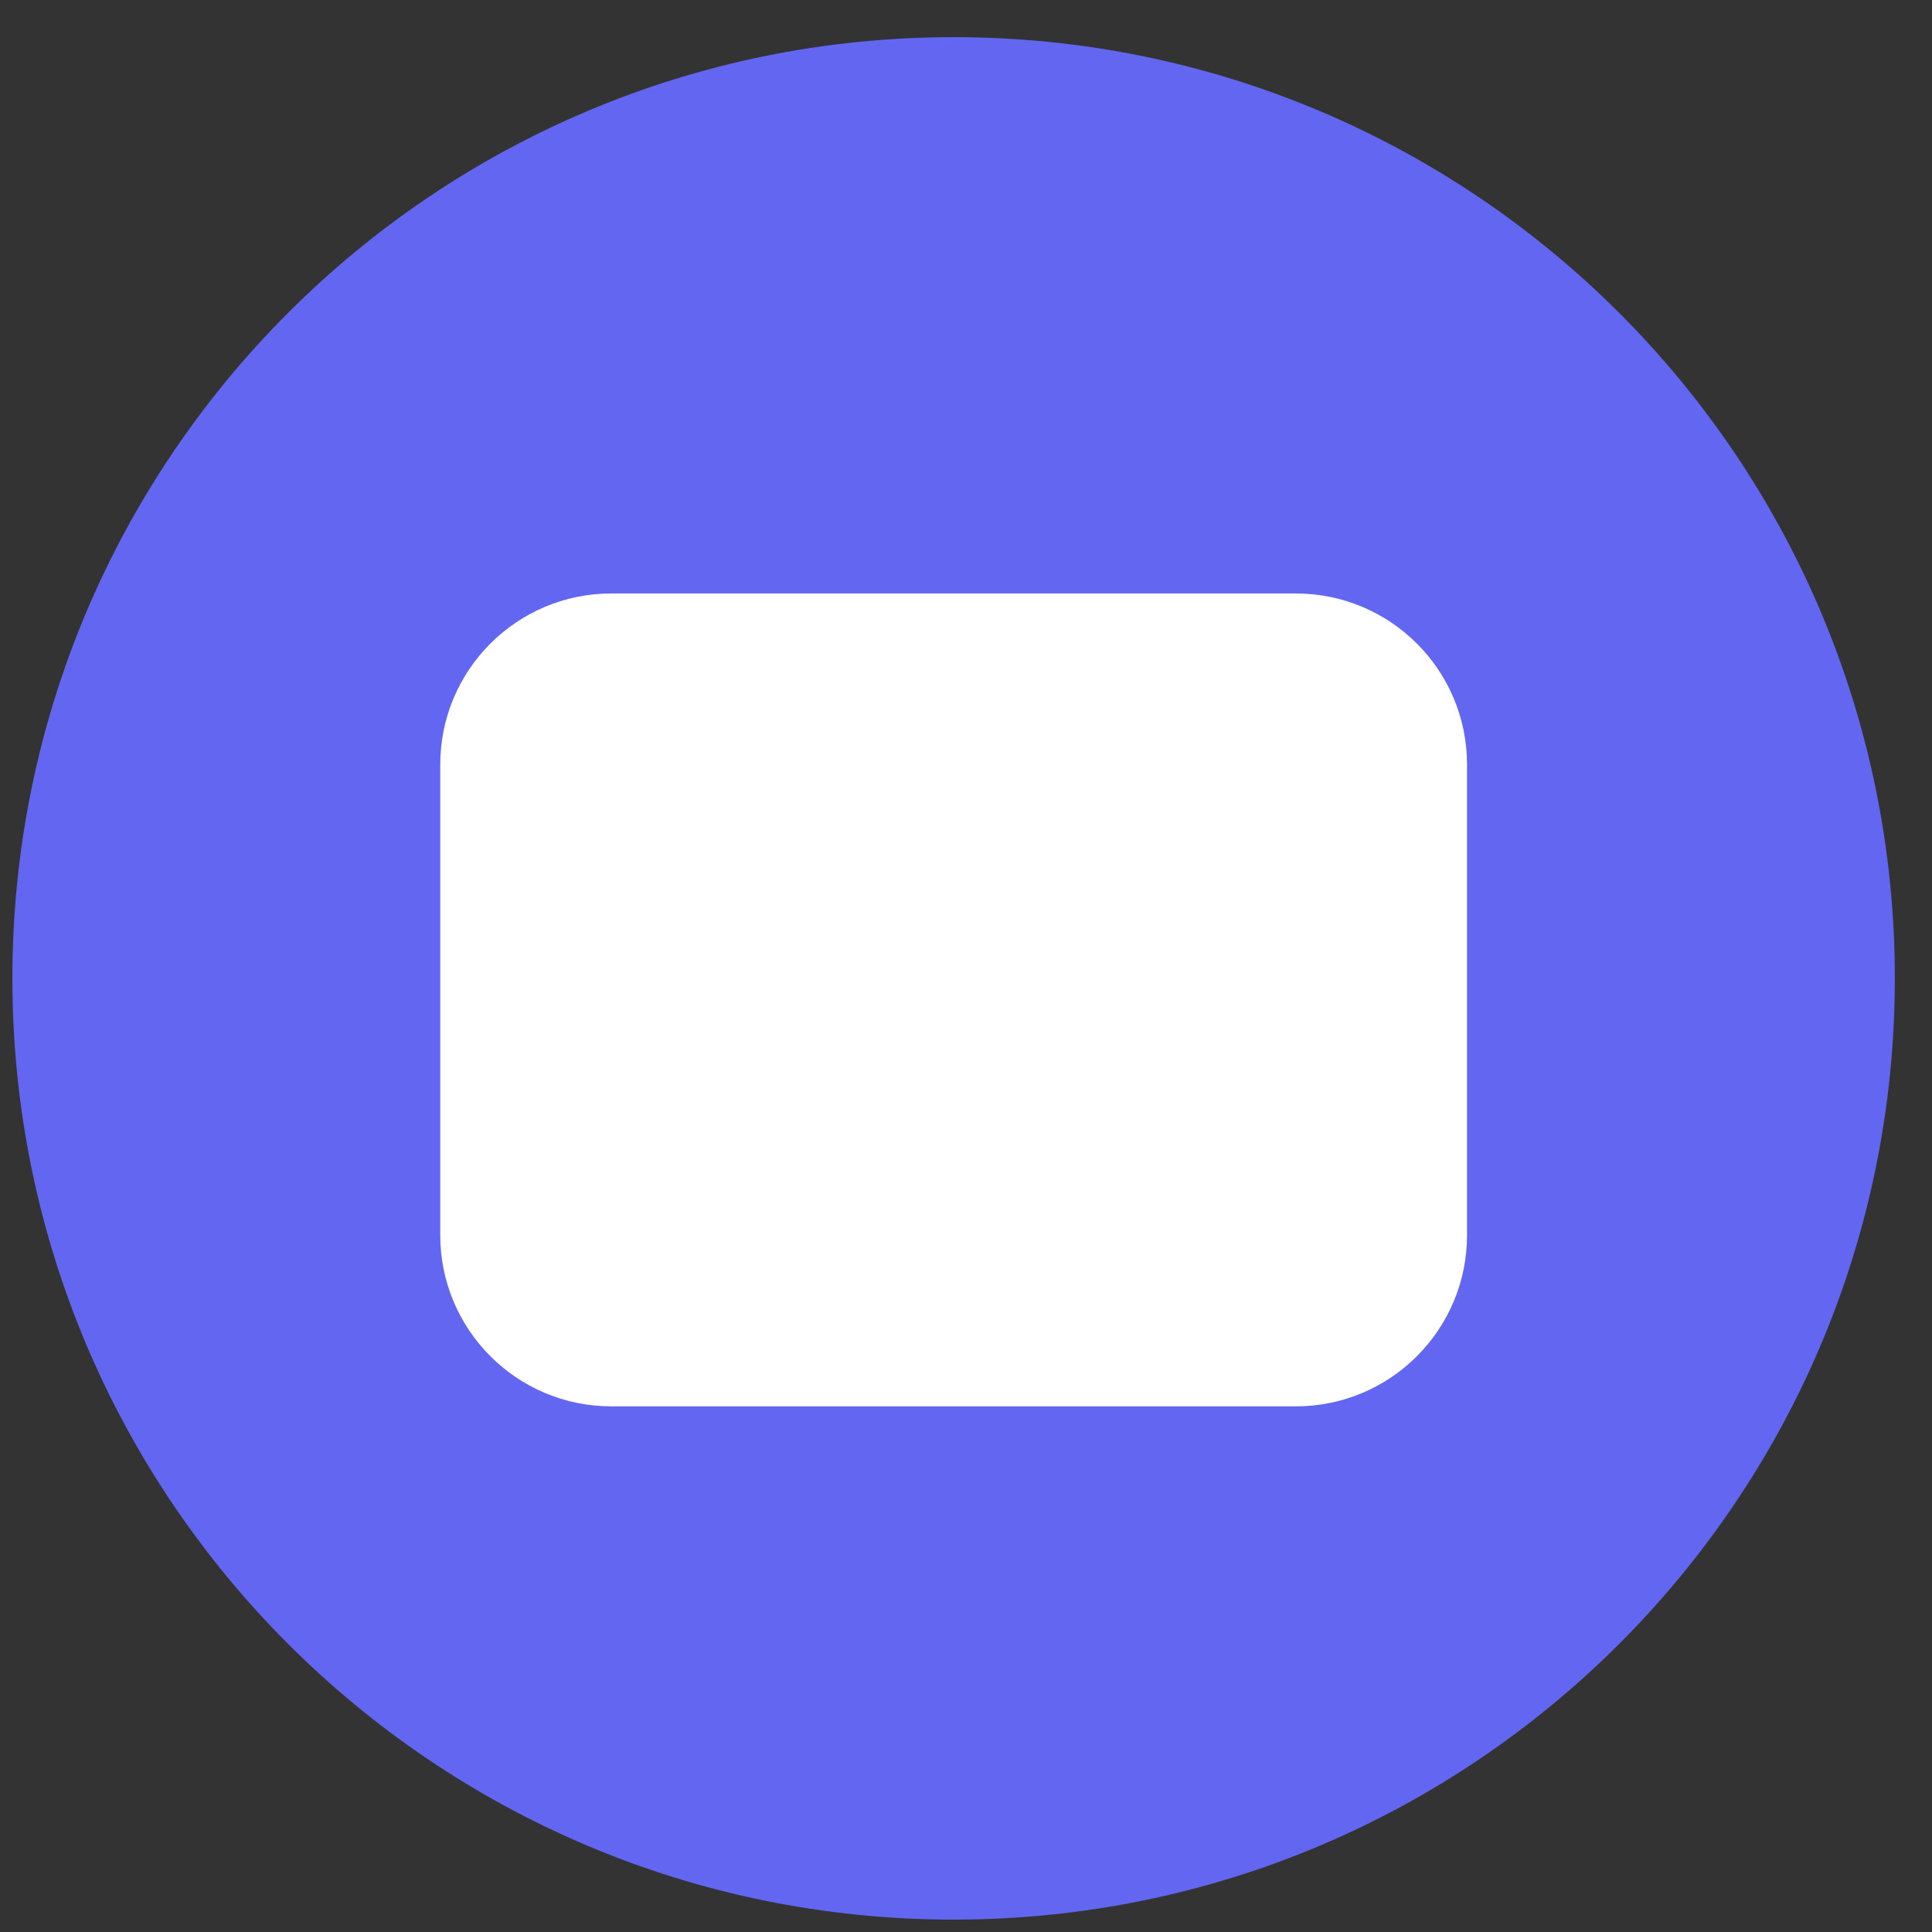 <svg width="39" height="39" viewBox="0 0 39 39" fill="none" xmlns="http://www.w3.org/2000/svg">
<rect x="0" y="0" width="39" height="39" fill="#333333" stroke="none"/>
<path d="M19.25 38.75C29.743 38.75 38.25 30.243 38.25 19.75C38.25 9.257 29.743 0.75 19.25 0.75C8.757 0.75 0.25 9.257 0.25 19.75C0.25 30.243 8.757 38.75 19.25 38.75Z" fill="#6366F1"/>
<path fillRule="evenodd" clipRule="evenodd" d="M12.341 11.98C10.433 11.98 8.887 13.527 8.887 15.434V24.934C8.887 26.841 10.433 28.389 12.341 28.389H26.159C28.067 28.389 29.614 26.841 29.614 24.934V15.434C29.614 13.527 28.067 11.98 26.159 11.98H12.341ZM13.205 15.002C12.49 15.002 11.909 15.581 11.909 16.298C11.909 17.013 12.49 17.593 13.205 17.593H20.114C20.829 17.593 21.409 17.013 21.409 16.298C21.409 15.581 20.829 15.002 20.114 15.002H13.205Z" fill="white"/>
</svg>
